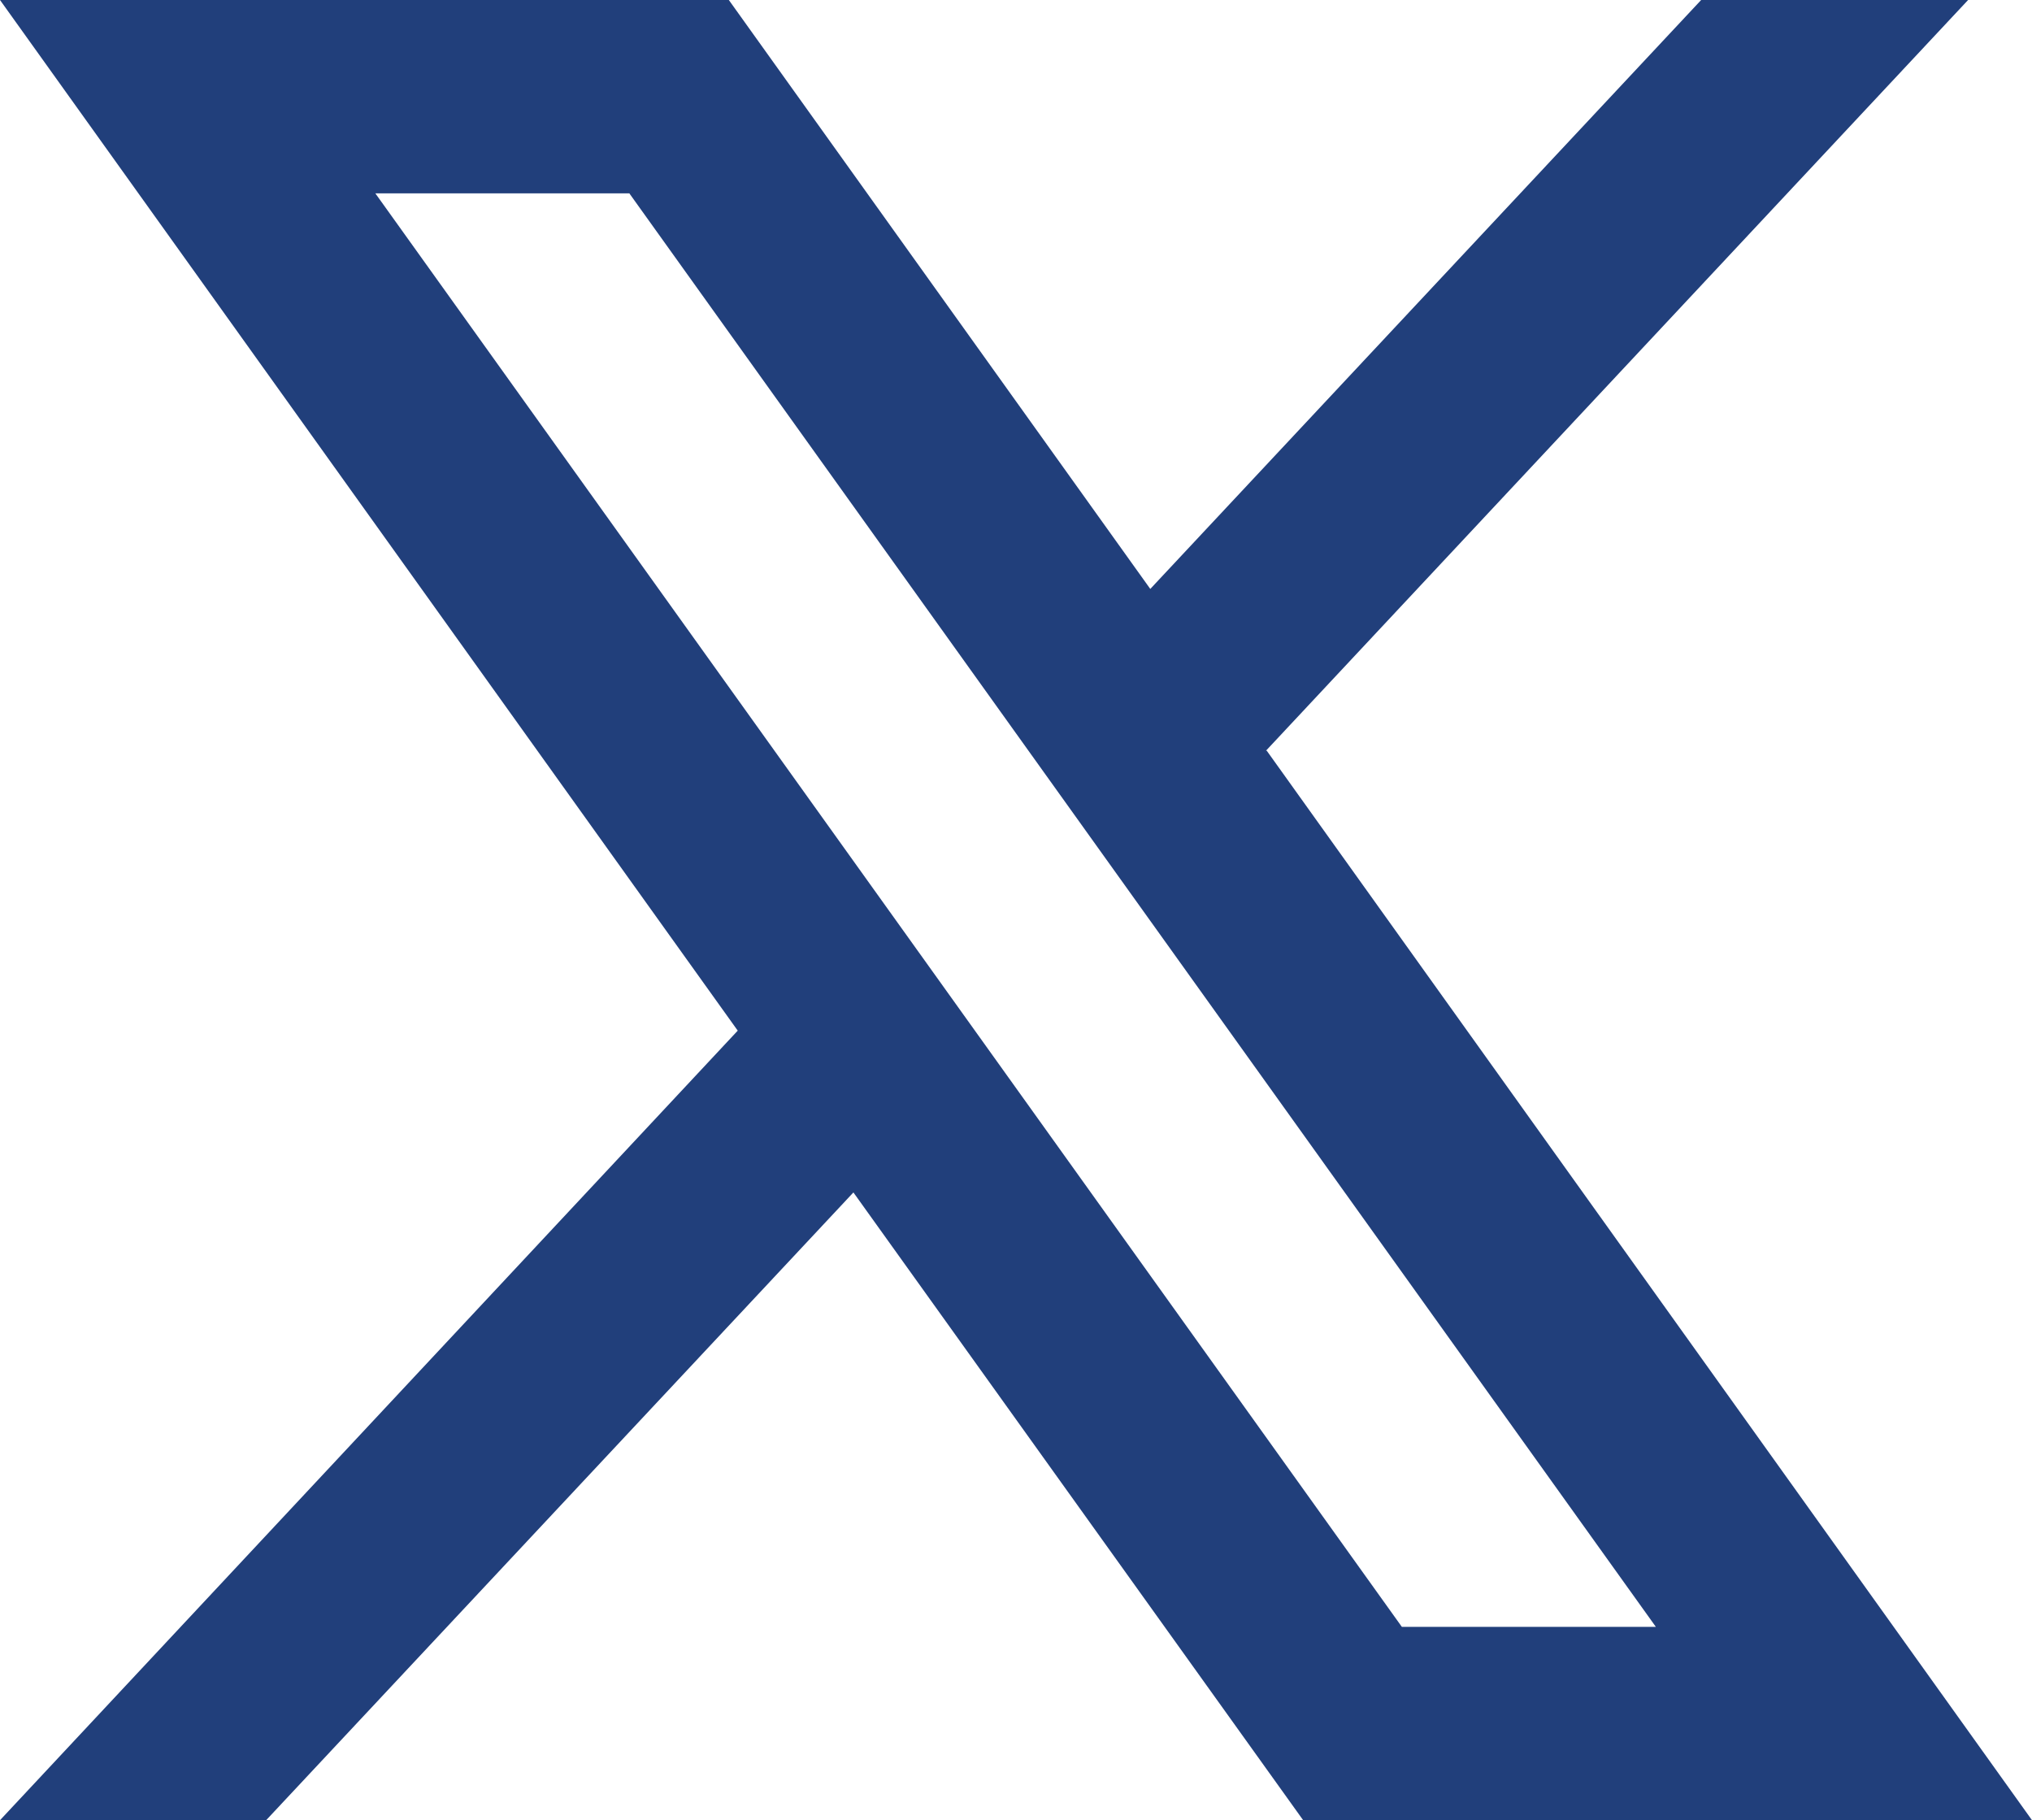 <?xml version="1.0" encoding="UTF-8"?>
<svg id="Layer_2" data-name="Layer 2" xmlns="http://www.w3.org/2000/svg" viewBox="0 0 25.12 22.5">
  <defs>
    <style>
      .cls-1 {
        fill: #213f7b;
      }
    </style>
  </defs>
  <g id="objects">
    <path id="Path_2" data-name="Path 2" class="cls-1" d="M15.65,9.28L24.33,0h-3.3l-6.81,7.28L9.01,0H0l9.12,12.74L0,22.5h3.29l7.26-7.76,5.56,7.76h9.01l-9.46-13.22h0ZM4.64,2.39h3.14l12.69,17.72h-3.14L4.64,2.39Z"/>
  </g>
</svg>